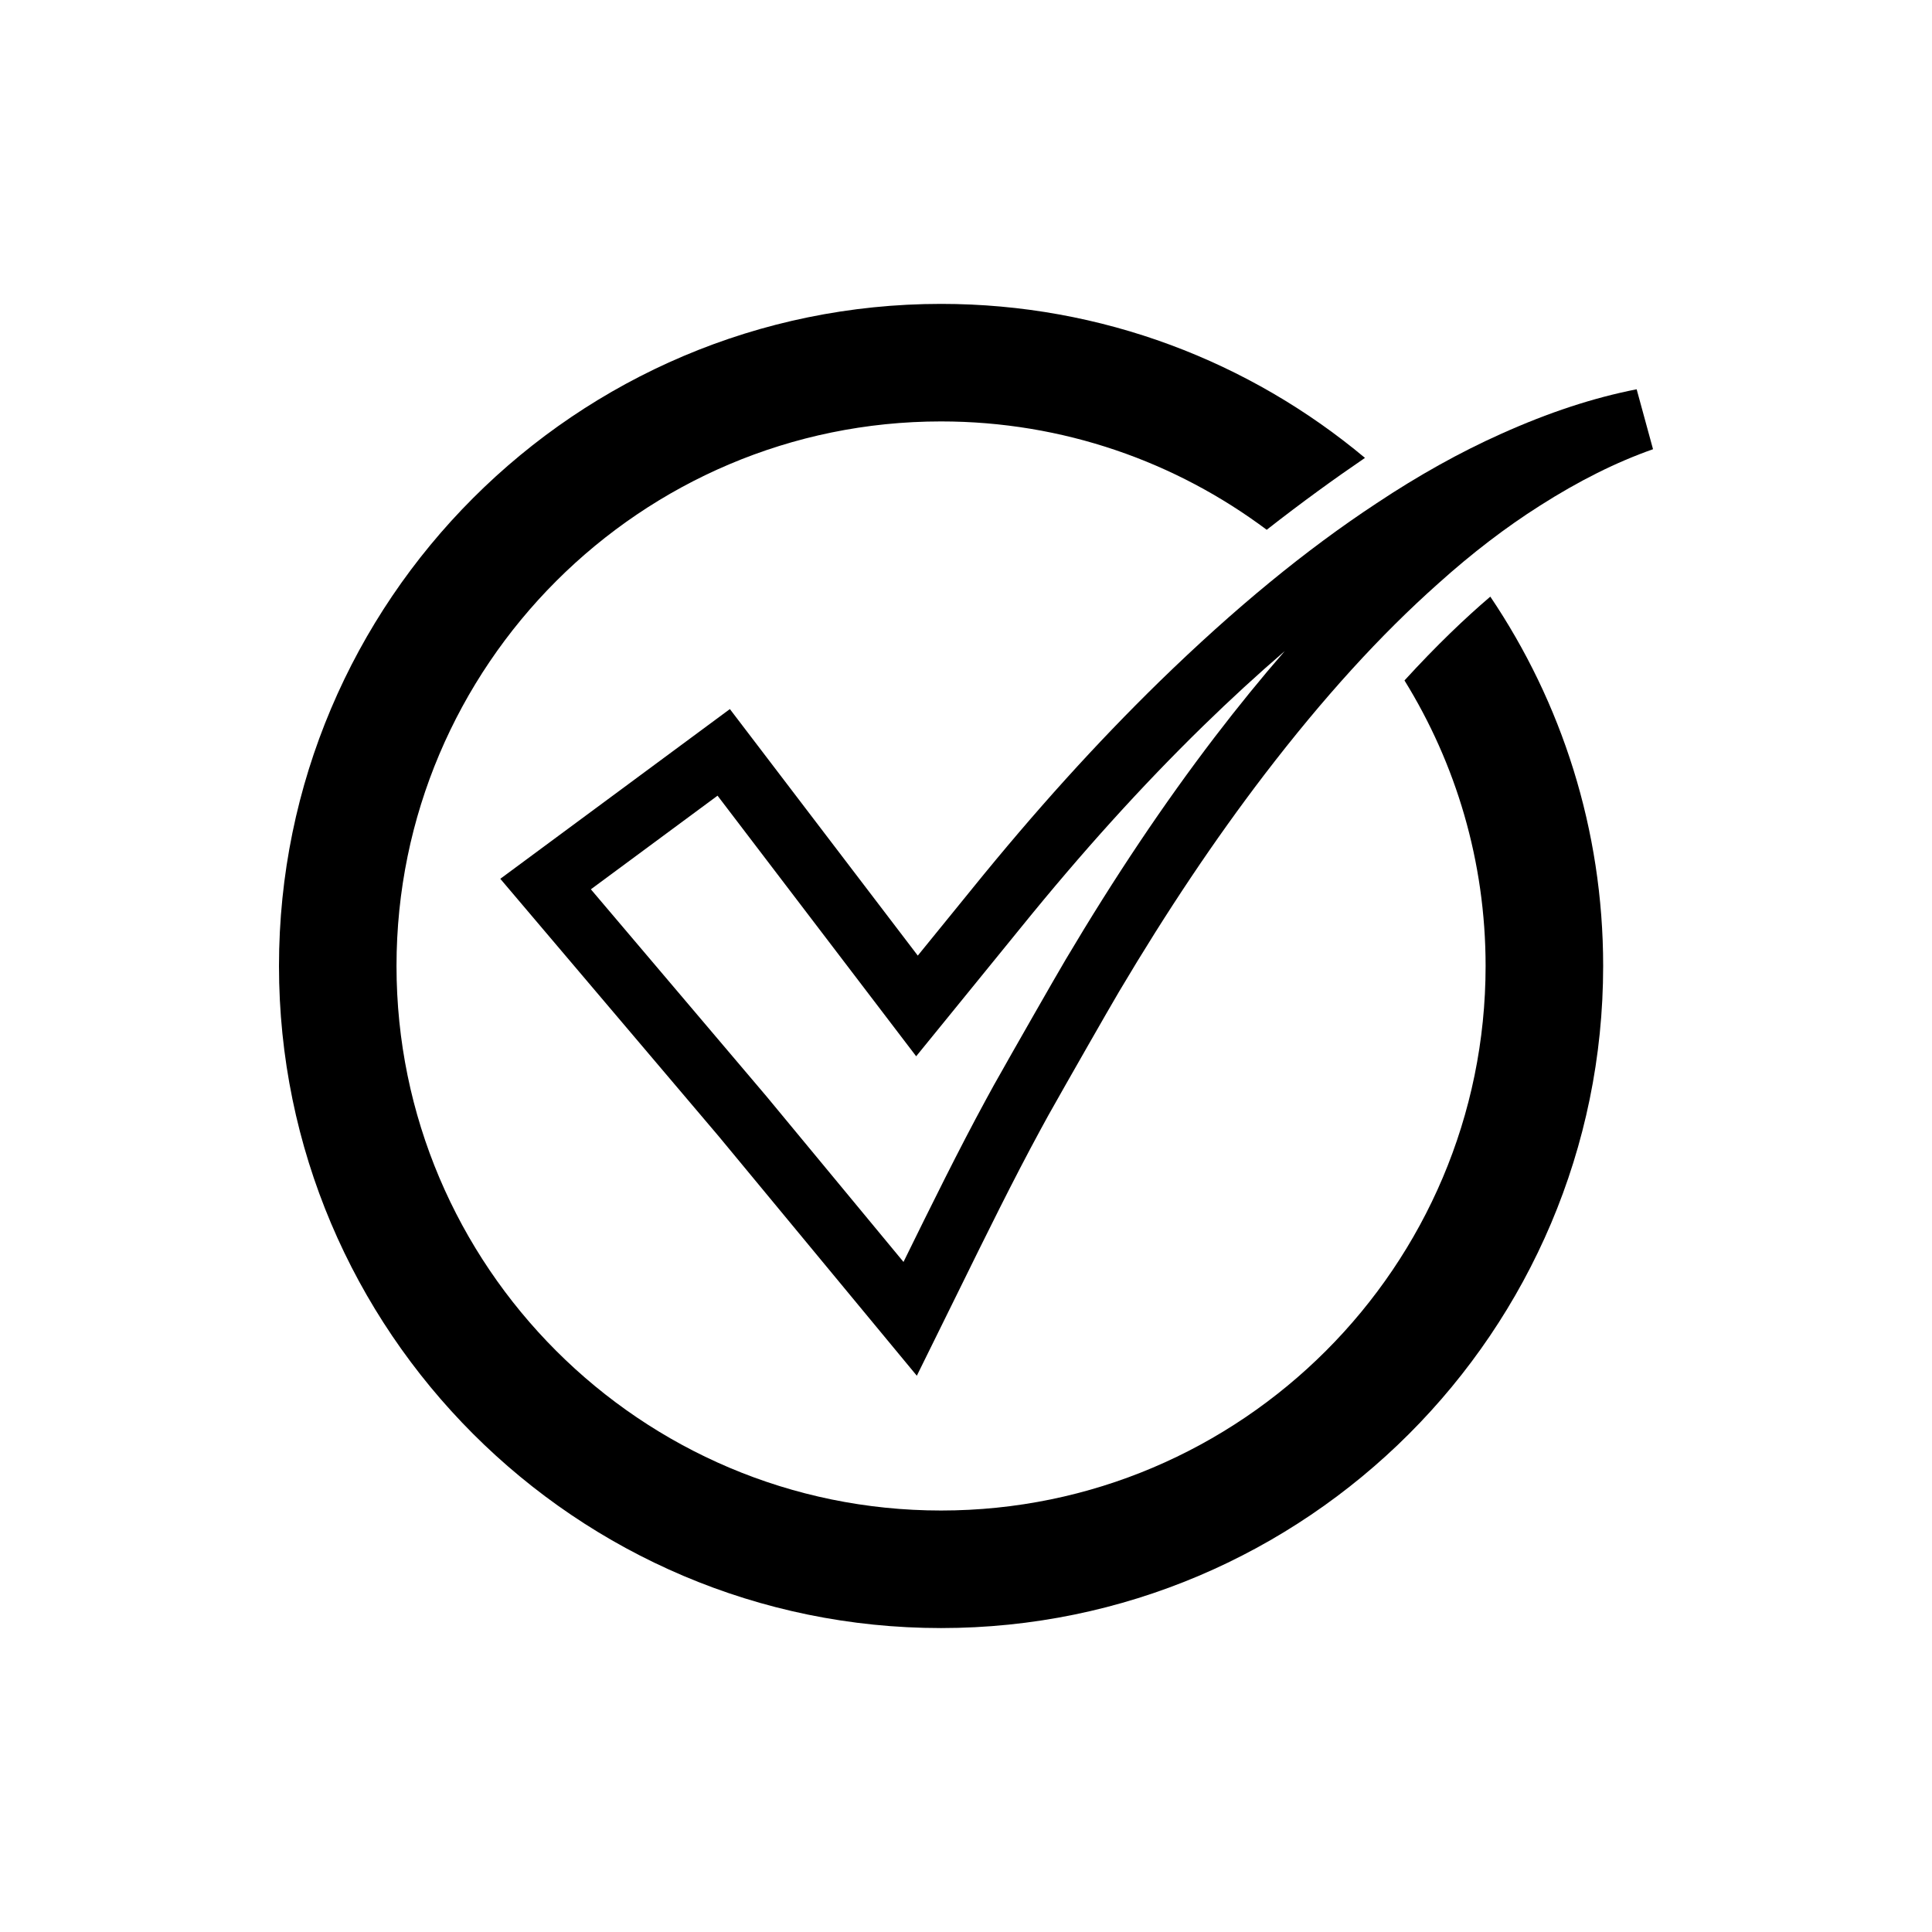 <?xml version="1.0" encoding="UTF-8"?>
<!-- Uploaded to: SVG Repo, www.svgrepo.com, Generator: SVG Repo Mixer Tools -->
<svg fill="#000000" width="800px" height="800px" version="1.1" viewBox="144 144 512 512" xmlns="http://www.w3.org/2000/svg">
 <g>
  <path d="m401.61 379.55c-2.254 2.781-9.113 11.219-14.387 17.695l-49.797-65.332-60.84 44.977 57.934 68.305 52.449 63.387 10.773-21.848c7.629-15.512 14.836-30.168 22.023-43.391 1.367-2.574 2.777-5.047 4.172-7.504 0.828-1.453 1.652-2.902 2.422-4.289 0 0 11.277-19.824 14.242-24.82 12.684-21.359 25.266-40.145 38.461-57.422 15.66-20.445 30.734-37.02 46.133-50.707 8.852-7.961 17.875-14.871 26.84-20.555 10.426-6.644 20.254-11.551 30.035-15l-4.34-15.883c-11.539 2.269-23.305 6.141-35.965 11.832-10.832 4.844-21.918 11.027-32.922 18.352-18.754 12.34-37.59 27.805-57.59 47.289-16.695 16.312-32.934 34.273-49.645 54.914zm82.859-63.004c-6.129 7.035-12.285 14.594-18.516 22.734-13.598 17.801-26.531 37.105-39.543 59.023-3 5.047-14.398 25.09-14.438 25.156-0.785 1.41-1.582 2.812-2.383 4.223-1.477 2.59-2.961 5.203-4.367 7.852-7.152 13.156-14.27 27.602-21.785 42.891l-36.262-43.824-46.586-54.926 33.57-24.812 52.637 69.059 6.613-8.125s17.191-21.113 21.031-25.855c16.305-20.137 32.121-37.633 48.344-53.484 7.383-7.203 14.59-13.816 21.684-19.91z"/>
  <path d="m516.2 324.32c13.617 22.016 21.5 47.938 21.5 75.672 0 79.574-64.738 144.31-144.31 144.31-79.574 0-144.31-64.738-144.31-144.31 0-79.574 64.738-144.31 144.31-144.31 32.332 0 62.215 10.688 86.301 28.719 9.328-7.305 18.125-13.66 26.043-19.055-30.457-25.457-69.637-40.812-112.34-40.812-96.75 0-175.46 78.711-175.46 175.46s78.711 175.46 175.46 175.46c96.746 0 175.46-78.711 175.46-175.46 0-36.215-11.031-69.898-29.906-97.879-6.629 5.648-14.246 12.91-22.742 22.207z"/>
 </g>
</svg>